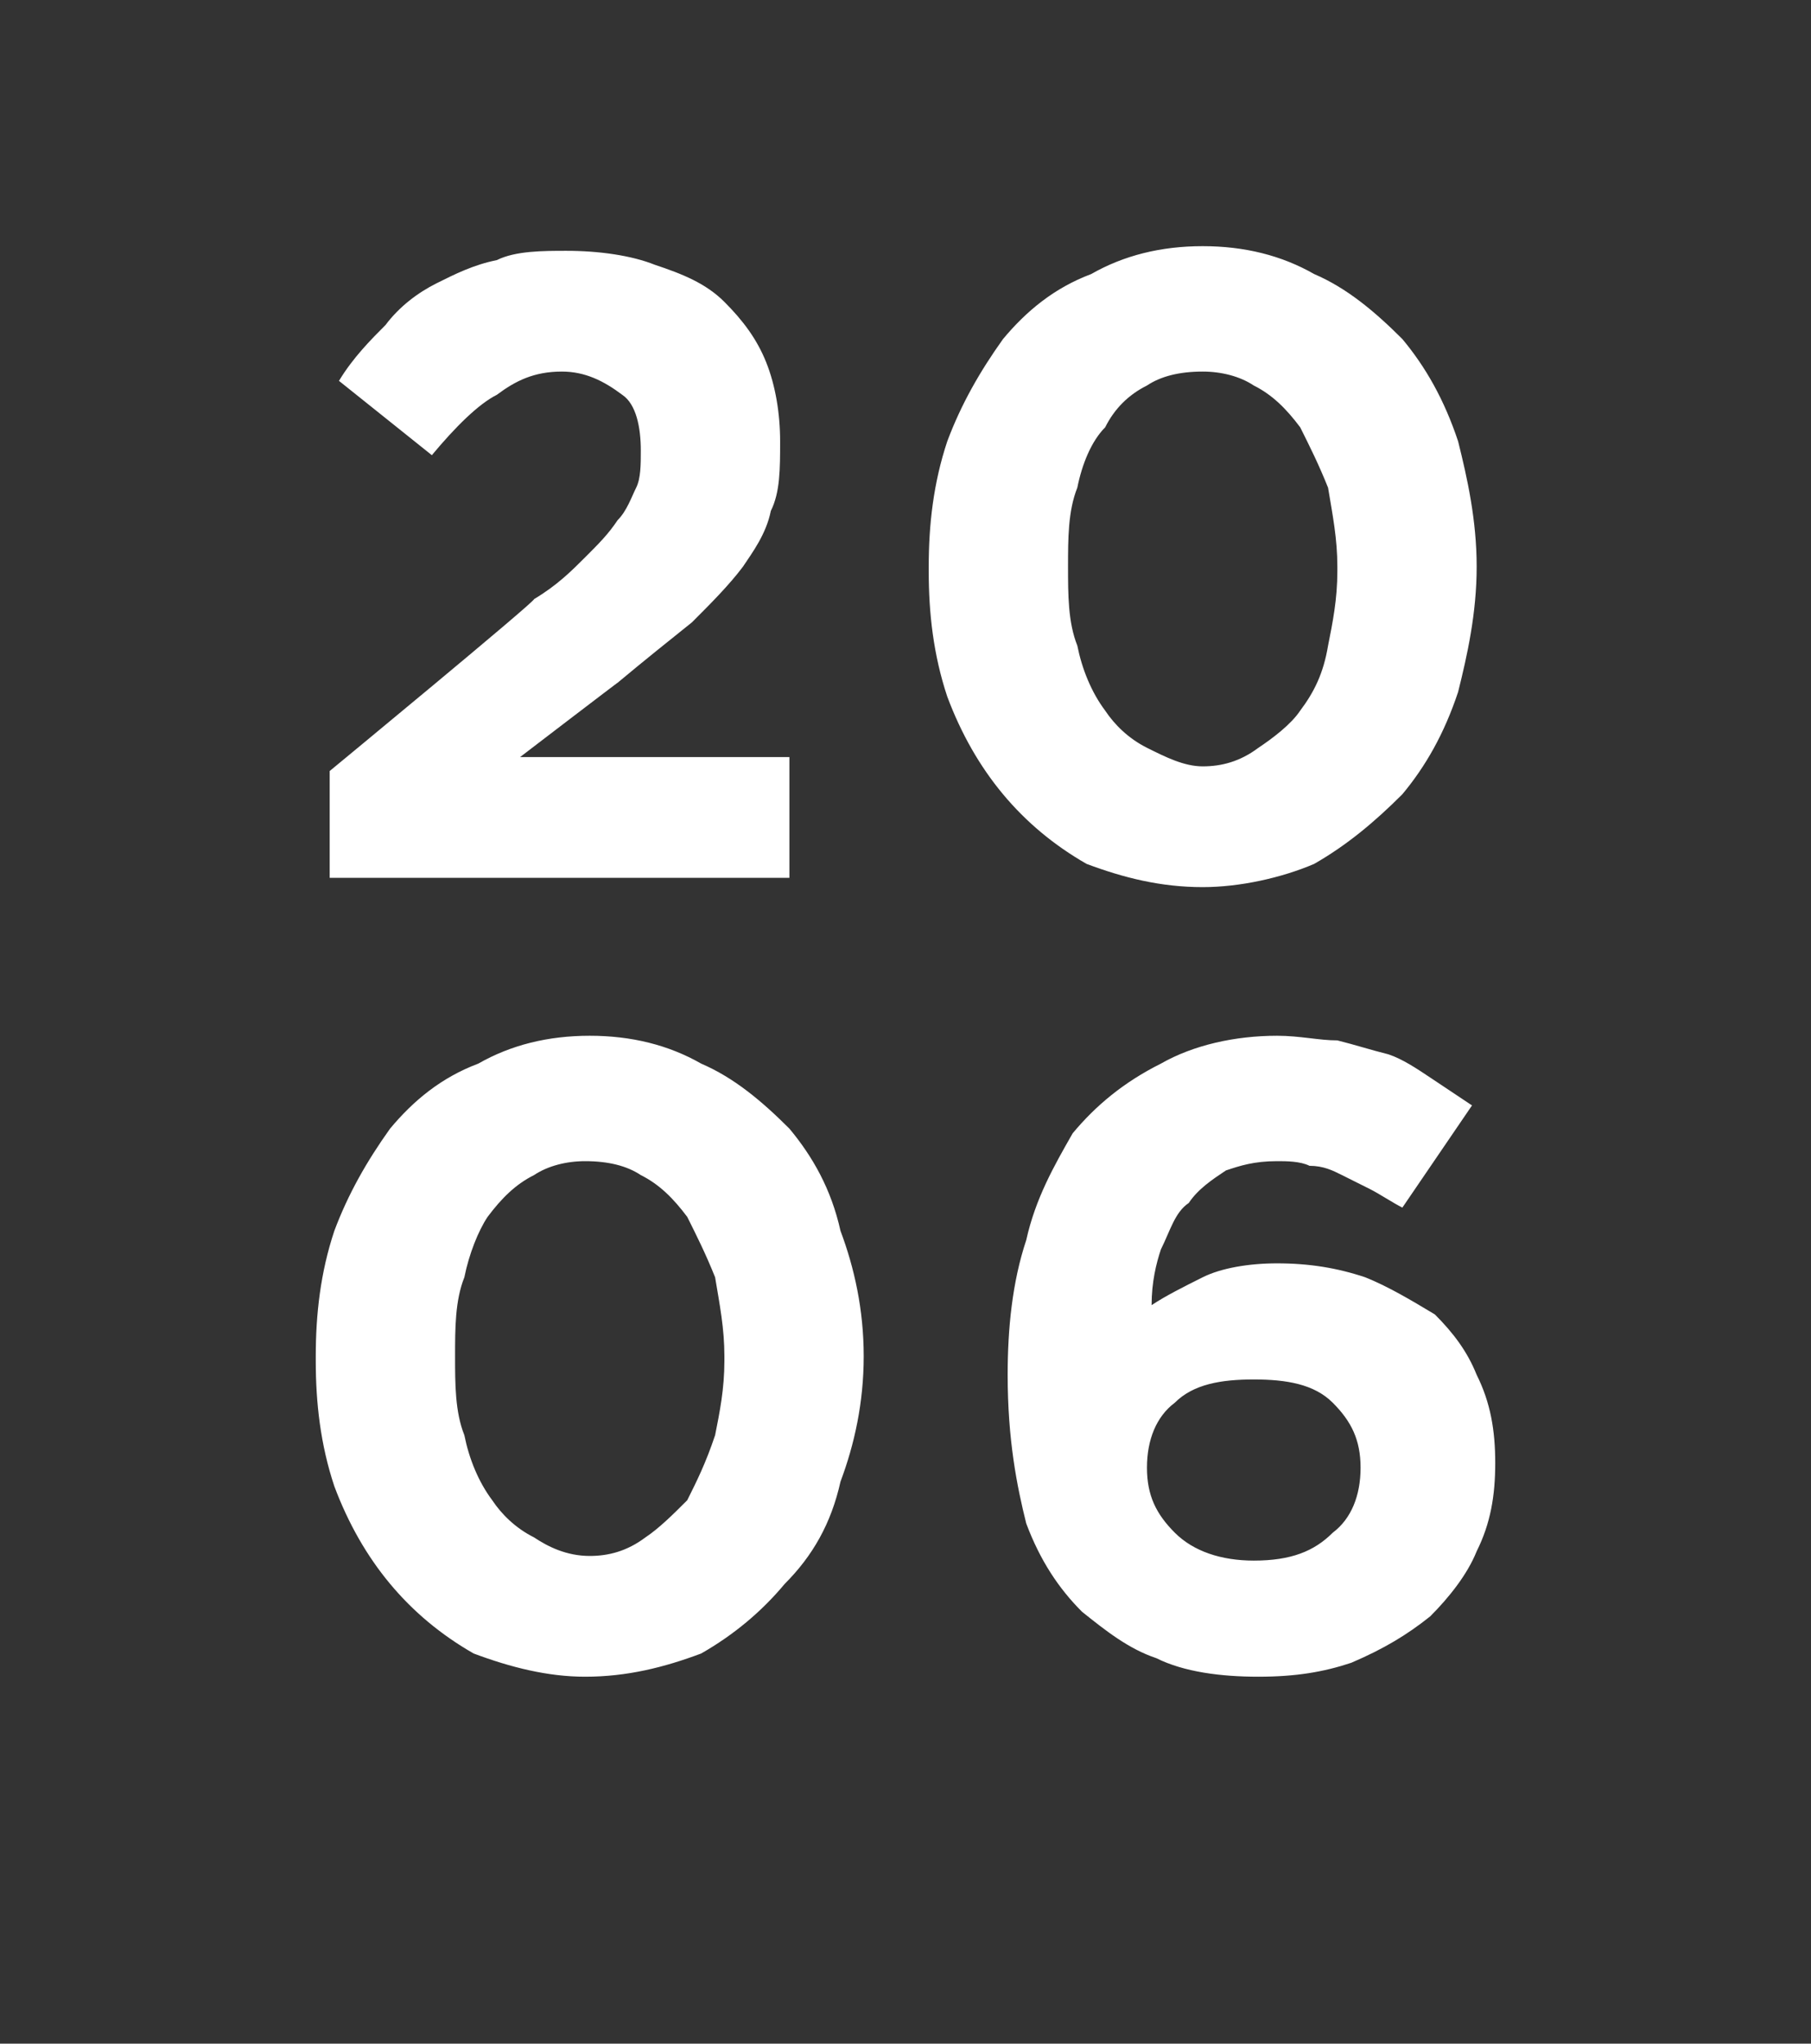 <?xml version="1.0" standalone="no"?><!DOCTYPE svg PUBLIC "-//W3C//DTD SVG 1.1//EN" "http://www.w3.org/Graphics/SVG/1.1/DTD/svg11.dtd"><svg xmlns="http://www.w3.org/2000/svg" version="1.1" width="39px" height="44px" viewBox="0 -5 39 44" style="top:-5px"><rect x="0" y="-5" width="39" height="44" fill="#333333" stroke="none"/><desc>20 06</desc><defs/><g id="Polygon45399"><path d="m12.7 28.5c.4 0 .8-.1 1.2-.4c.3-.2.6-.5.9-.8c.2-.4.4-.8.6-1.4c.1-.5.2-1 .2-1.6c0 0 0-.1 0-.1c0-.6-.1-1.1-.2-1.7c-.2-.5-.4-.9-.6-1.3c-.3-.4-.6-.7-1-.9c-.3-.2-.7-.3-1.2-.3c-.4 0-.8.1-1.1.3c-.4.2-.7.5-1 .9c-.2.3-.4.8-.5 1.3c-.2.5-.2 1.1-.2 1.7c0 0 0 0 0 0c0 .6 0 1.2.2 1.7c.1.5.3 1 .6 1.4c.2.3.5.6.9.8c.3.2.7.4 1.2.4zm-.1 2.6c-.8 0-1.6-.2-2.4-.5c-.7-.4-1.3-.9-1.8-1.5c-.5-.6-.9-1.3-1.2-2.1c-.3-.9-.4-1.8-.4-2.7c0 0 0-.1 0-.1c0-.9.1-1.8.4-2.7c.3-.8.7-1.5 1.2-2.2c.5-.6 1.1-1.1 1.9-1.4c.7-.4 1.5-.6 2.4-.6c.9 0 1.7.2 2.4.6c.7.3 1.3.8 1.9 1.4c.5.6.9 1.3 1.1 2.2c.3.8.5 1.7.5 2.7c0 0 0 0 0 0c0 1-.2 1.9-.5 2.7c-.2.9-.6 1.6-1.2 2.2c-.5.6-1.1 1.1-1.8 1.5c-.8.3-1.6.5-2.5.5zm14.4-2.5c.8 0 1.3-.2 1.7-.6c.4-.3.6-.8.6-1.4c0 0 0 0 0 0c0-.6-.2-1-.6-1.4c-.4-.4-1-.5-1.7-.5c-.7 0-1.3.1-1.7.5c-.4.3-.6.8-.6 1.4c0 0 0 0 0 0c0 .6.2 1 .6 1.4c.4.4 1 .6 1.7.6zm.1 2.5c-.8 0-1.6-.1-2.2-.4c-.6-.2-1.1-.6-1.6-1c-.5-.5-.9-1.1-1.2-1.9c-.2-.8-.4-1.8-.4-3.2c0 0 0 0 0 0c0-1 .1-2 .4-2.9c.2-.9.6-1.6 1-2.3c.5-.6 1.1-1.1 1.9-1.5c.7-.4 1.6-.6 2.5-.6c.5 0 .9.1 1.3.1c.4.1.7.2 1.1.3c.3.1.6.3.9.5c.3.2.6.4.9.6c0 0-1.5 2.2-1.5 2.2c-.2-.1-.5-.3-.7-.4c-.2-.1-.4-.2-.6-.3c-.2-.1-.4-.2-.7-.2c-.2-.1-.5-.1-.7-.1c-.5 0-.8.1-1.1.2c-.3.2-.6.4-.8.7c-.3.2-.4.6-.6 1c-.1.3-.2.7-.2 1.2c.3-.2.7-.4 1.1-.6c.4-.2 1-.3 1.6-.3c.7 0 1.3.1 1.9.3c.5.2 1 .5 1.5.8c.4.4.7.8.9 1.3c.3.6.4 1.2.4 1.9c0 0 0 0 0 0c0 .7-.1 1.3-.4 1.9c-.2.5-.6 1-1 1.4c-.5.4-1 .7-1.7 1c-.6.2-1.2.3-2 .3z" stroke="none" fill="#fff"/></g><g id="Polygon45398"><path d="m7.1 11.6c0 0 4.45-3.67 4.4-3.7c.5-.3.8-.6 1.1-.9c.3-.3.5-.5.7-.8c.2-.2.3-.5.4-.7c.1-.2.1-.5.1-.8c0-.5-.1-1-.4-1.2c-.4-.3-.8-.5-1.3-.5c-.6 0-1 .2-1.4.5c-.4.2-.9.7-1.4 1.3c0 0-2-1.6-2-1.6c.3-.5.7-.9 1-1.2c.3-.4.7-.7 1.1-.9c.4-.2.8-.4 1.3-.5c.4-.2 1-.2 1.5-.2c.7 0 1.4.1 1.9.3c.6.2 1.1.4 1.5.8c.4.4.7.8.9 1.3c.2.5.3 1.1.3 1.7c0 0 0 0 0 0c0 .6 0 1.1-.2 1.5c-.1.5-.4.9-.6 1.2c-.3.4-.7.8-1.1 1.2c-.5.4-1 .8-1.6 1.3c.03-.03-2.1 1.6-2.1 1.6l5.8 0l0 2.6l-9.9 0l0-2.3zm18.8-.1c.4 0 .8-.1 1.2-.4c.3-.2.7-.5.9-.8c.3-.4.5-.8.6-1.4c.1-.5.2-1 .2-1.6c0 0 0-.1 0-.1c0-.6-.1-1.1-.2-1.7c-.2-.5-.4-.9-.6-1.3c-.3-.4-.6-.7-1-.9c-.3-.2-.7-.3-1.1-.3c-.5 0-.9.1-1.2.3c-.4.2-.7.5-.9.9c-.3.3-.5.8-.6 1.3c-.2.5-.2 1.1-.2 1.7c0 0 0 0 0 0c0 .6 0 1.2.2 1.7c.1.5.3 1 .6 1.4c.2.3.5.6.9.8c.4.2.8.4 1.2.4zm0 2.6c-.9 0-1.7-.2-2.5-.5c-.7-.4-1.3-.9-1.8-1.5c-.5-.6-.9-1.3-1.2-2.1c-.3-.9-.4-1.8-.4-2.7c0 0 0-.1 0-.1c0-.9.1-1.8.4-2.7c.3-.8.7-1.5 1.2-2.2c.5-.6 1.1-1.1 1.9-1.4c.7-.4 1.5-.6 2.4-.6c.9 0 1.7.2 2.4.6c.7.3 1.3.8 1.9 1.4c.5.6.9 1.3 1.2 2.2c.2.8.4 1.7.4 2.7c0 0 0 0 0 0c0 1-.2 1.9-.4 2.7c-.3.9-.7 1.6-1.2 2.2c-.6.6-1.2 1.1-1.9 1.5c-.7.3-1.6.5-2.4.5z" stroke="none" fill="#fff"/></g></svg>